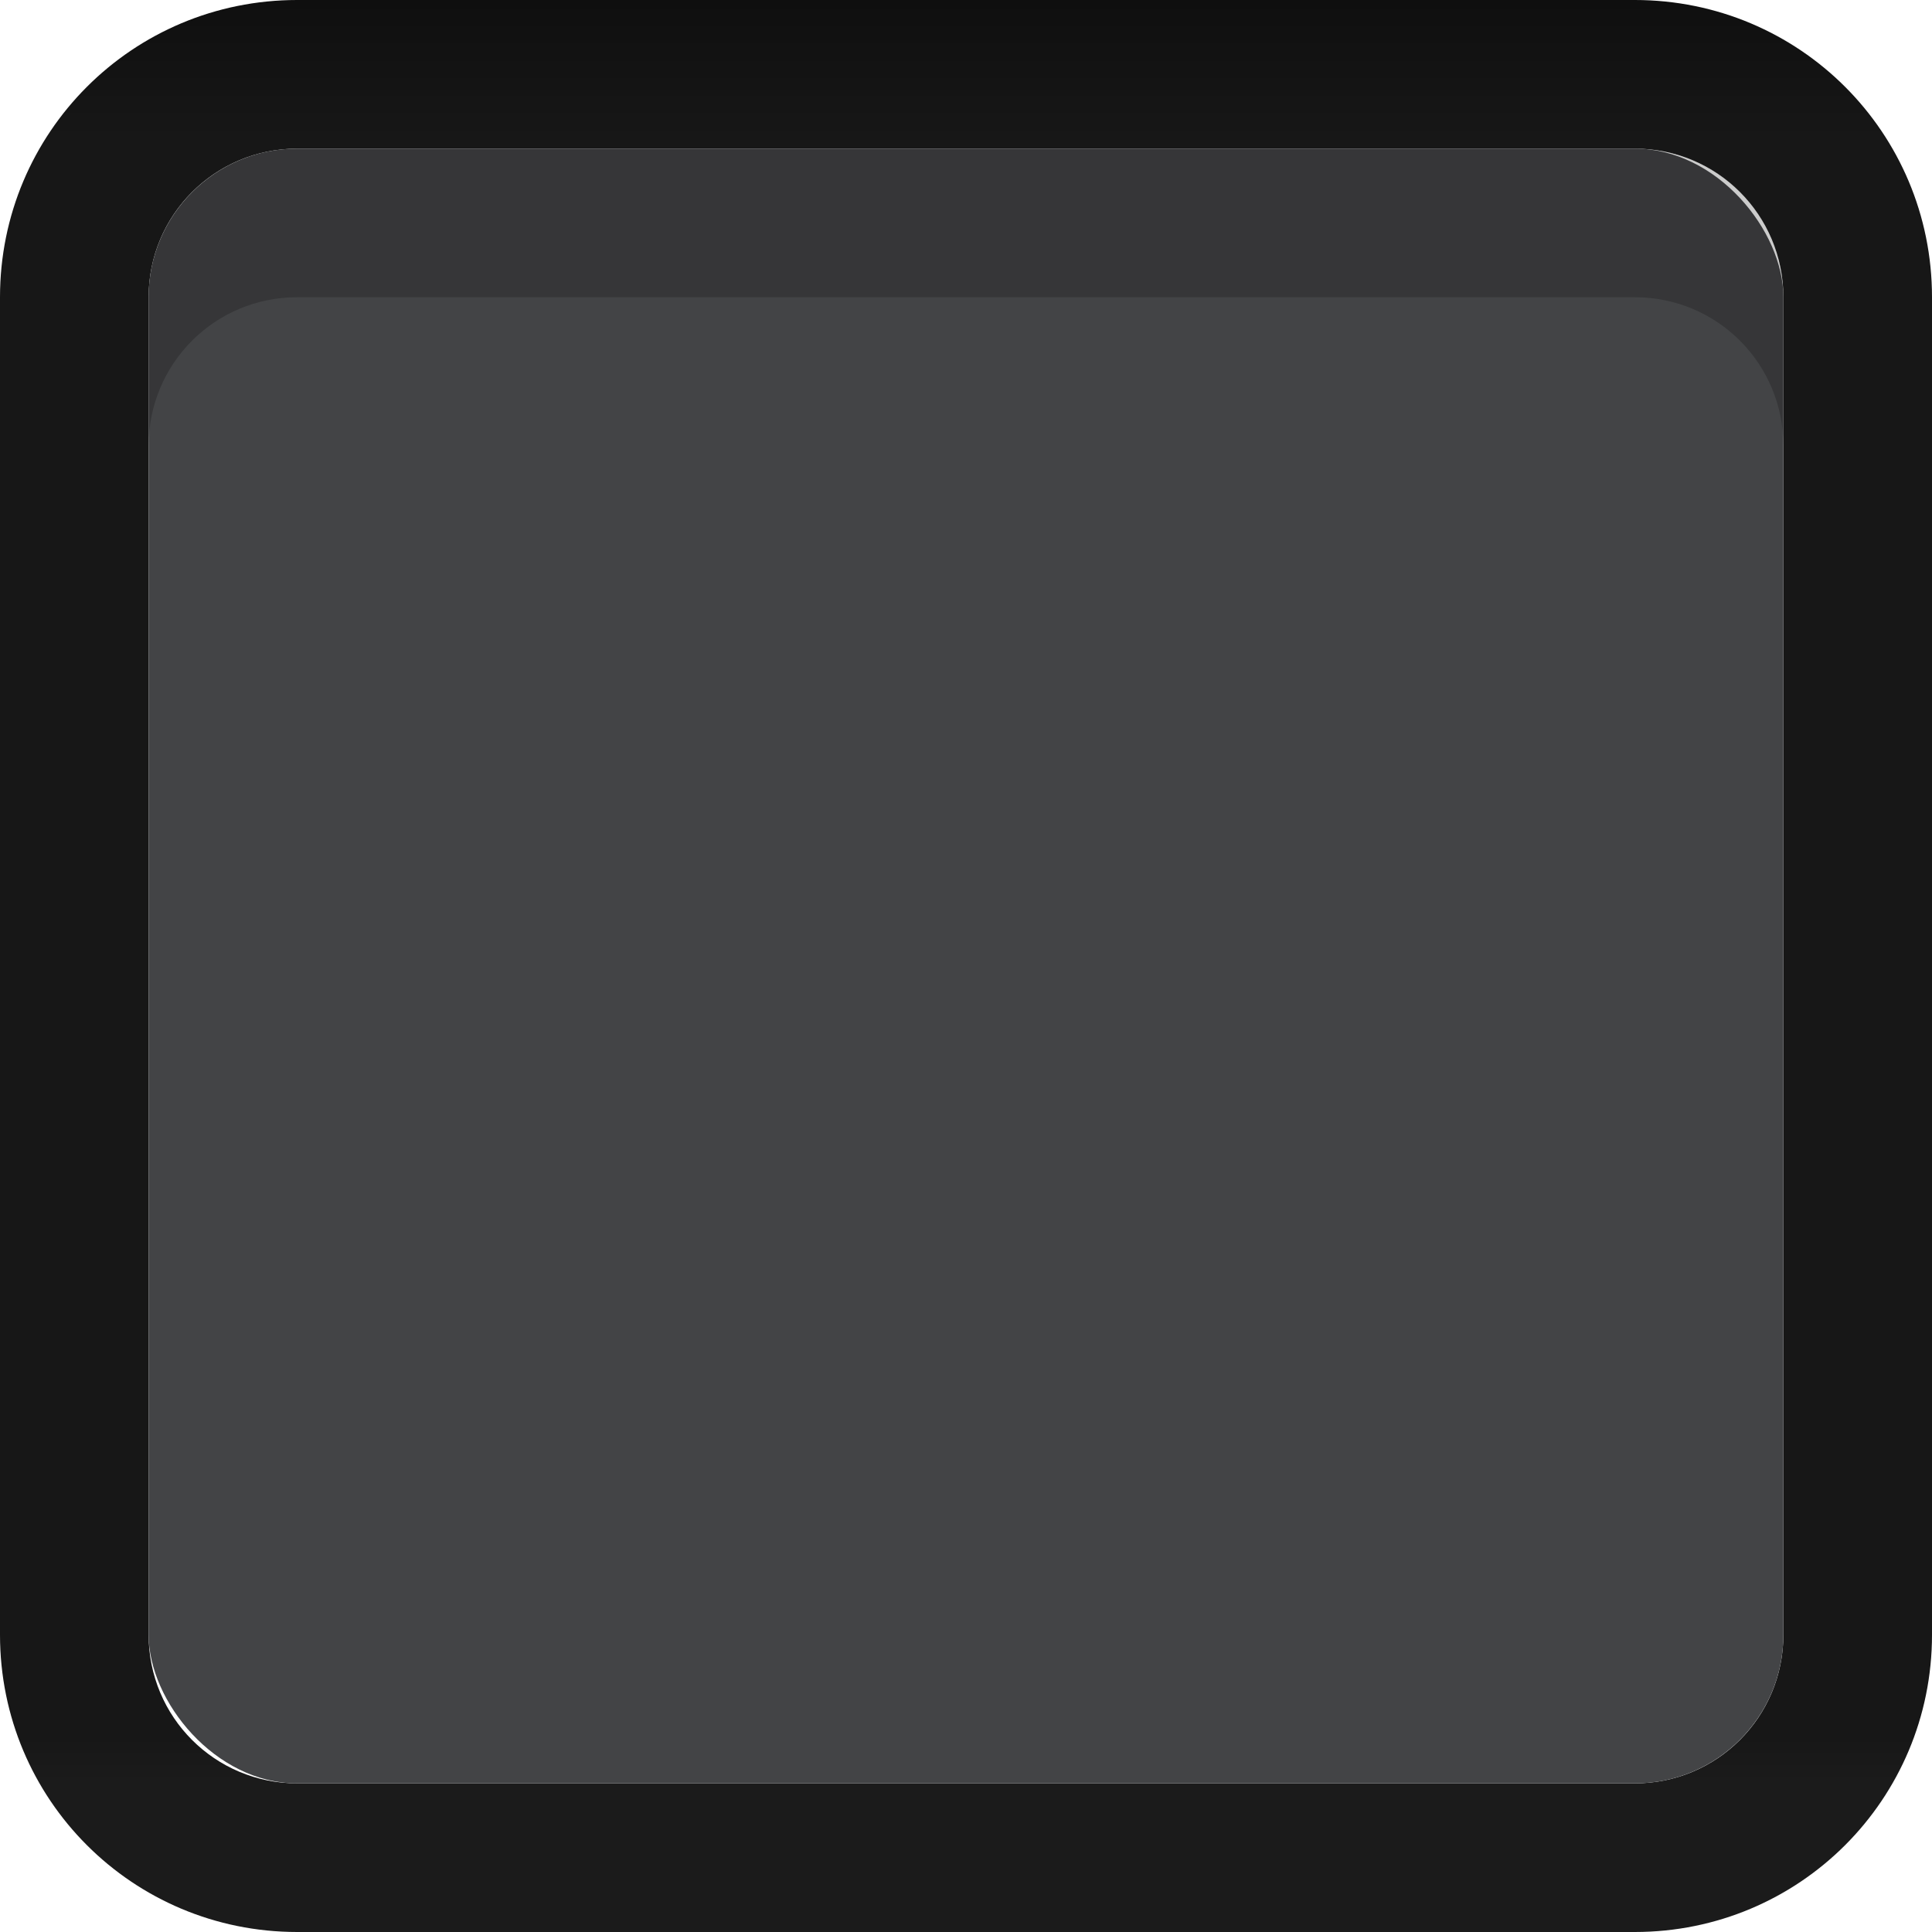 <?xml version="1.0" encoding="UTF-8" standalone="no"?>
<!-- Created with Inkscape (http://www.inkscape.org/) -->

<svg
   xmlns:dc="http://purl.org/dc/elements/1.1/"
   xmlns:cc="http://creativecommons.org/ns#"
   xmlns:rdf="http://www.w3.org/1999/02/22-rdf-syntax-ns#"
   xmlns:svg="http://www.w3.org/2000/svg"
   xmlns="http://www.w3.org/2000/svg"
   xmlns:xlink="http://www.w3.org/1999/xlink"
   xmlns:sodipodi="http://sodipodi.sourceforge.net/DTD/sodipodi-0.dtd"
   xmlns:inkscape="http://www.inkscape.org/namespaces/inkscape"
   width="13"
   height="13"
   id="svg2"
   version="1.1"
   inkscape:version="0.48.5 r10040"
   sodipodi:docname="menu-checkbox-unchecked-insensitive.svg"
   inkscape:export-filename="/home/steffen/.local/share/themes/Vertex-dark/gtk-2.0/Check-Radio/menu-checkbox-checked-hover.png"
   inkscape:export-xdpi="90"
   inkscape:export-ydpi="90">
  <defs
     id="defs4">
    <linearGradient
       id="linearGradient3768-6">
      <stop
         id="stop3770-6"
         offset="0"
         style="stop-color:#0f0f0f;stop-opacity:1;" />
      <stop
         style="stop-color:#171717;stop-opacity:1;"
         offset="0.078"
         id="stop3778-2" />
      <stop
         id="stop3774-0"
         offset="0.974"
         style="stop-color:#171717;stop-opacity:1;" />
      <stop
         id="stop3776-1"
         offset="1"
         style="stop-color:#1b1b1b;stop-opacity:1;" />
    </linearGradient>
    <linearGradient
       inkscape:collect="always"
       xlink:href="#linearGradient3768-6"
       id="linearGradient4090"
       x1="6"
       y1="1039.362"
       x2="6"
       y2="1051.362"
       gradientUnits="userSpaceOnUse" />
  </defs>
  <sodipodi:namedview
     id="base"
     pagecolor="#ffffff"
     bordercolor="#666666"
     borderopacity="1.0"
     inkscape:pageopacity="0.0"
     inkscape:pageshadow="2"
     inkscape:zoom="16.000001"
     inkscape:cx="-2.0951396"
     inkscape:cy="8.2791369"
     inkscape:document-units="px"
     inkscape:current-layer="layer1"
     showgrid="true"
     inkscape:snap-bbox="true"
     showguides="true"
     inkscape:guide-bbox="true"
     inkscape:showpageshadow="false"
     showborder="true"
     inkscape:window-width="1265"
     inkscape:window-height="722"
     inkscape:window-x="99"
     inkscape:window-y="23"
     inkscape:window-maximized="0"
     inkscape:snap-global="true"
     inkscape:snap-nodes="false">
    <inkscape:grid
       type="xygrid"
       id="grid2985"
       empspacing="5"
       visible="true"
       enabled="true"
       snapvisiblegridlinesonly="true" />
  </sodipodi:namedview>
  <g
     inkscape:label="Ebene 1"
     inkscape:groupmode="layer"
     id="layer1"
     transform="translate(0,-1039.362)">
    <g
       id="layer1-3"
       inkscape:label="Ebene 1">
      <path
         inkscape:connector-curvature="0"
         id="rect3861-5"
         d="m 2,1052.362 c -1.108,0 -2,-0.892 -2,-2 l 0,-9 c 0,-1.108 0.892,-2 2,-2 l 9,0 c 1.108,0 2,0.892 2,2 l 0,9 c 0,1.108 -0.892,2 -2,2 l -9,0 z m 0,-1 9,0 c 0.554,0 1,-0.446 1,-1 l 0,-9 c 0,-0.554 -0.446,-1 -1,-1 l -9,0 c -0.554,0 -1,0.446 -1,1 l 0,9 c 0,0.554 0.446,1 1,1 z"
         style="fill:url(#linearGradient4090);fill-opacity:1;stroke:#000000;stroke-width:0;stroke-linejoin:round;stroke-miterlimit:4;stroke-opacity:1;stroke-dasharray:none;stroke-dashoffset:0" />
      <rect
         ry="1"
         rx="1"
         transform="translate(0,1039.362)"
         y="1"
         x="1"
         height="11"
         width="11"
         id="rect3875-3"
         style="fill:#434446;fill-opacity:1;stroke:#000000;stroke-width:0;stroke-linejoin:round;stroke-miterlimit:4;stroke-opacity:1;stroke-dasharray:none;stroke-dashoffset:0" />
      <g
         style="opacity:0.85;fill:#ffffff;fill-opacity:1"
         transform="matrix(0.707,0.707,-0.707,0.707,728.263,307.558)"
         id="g3981-6-6" />
      <g
         transform="matrix(0.707,0.707,-0.707,0.707,726.252,296.882)"
         id="g4049-3">
        <g
           transform="translate(12.374,11.531)"
           id="g4056-6">
          <g
             style="fill:#3b3c3e;fill-opacity:1"
             transform="translate(-3,-5)"
             id="g3981-5" />
        </g>
      </g>
      <path
         inkscape:connector-curvature="0"
         id="rect3875-7-1"
         d="m 2,1040.362 c -0.554,0 -1,0.446 -1,1 l 0,1 c 0,-0.554 0.446,-1 1,-1 l 9,0 c 0.554,0 1,0.446 1,1 l 0,-1 c 0,-0.554 -0.446,-1 -1,-1 l -9,0 z"
         style="opacity:0.2;fill:#000000;fill-opacity:1;stroke:#000000;stroke-width:0;stroke-linejoin:round;stroke-miterlimit:4;stroke-opacity:1;stroke-dasharray:none;stroke-dashoffset:0" />
    </g>
  </g>
</svg>
